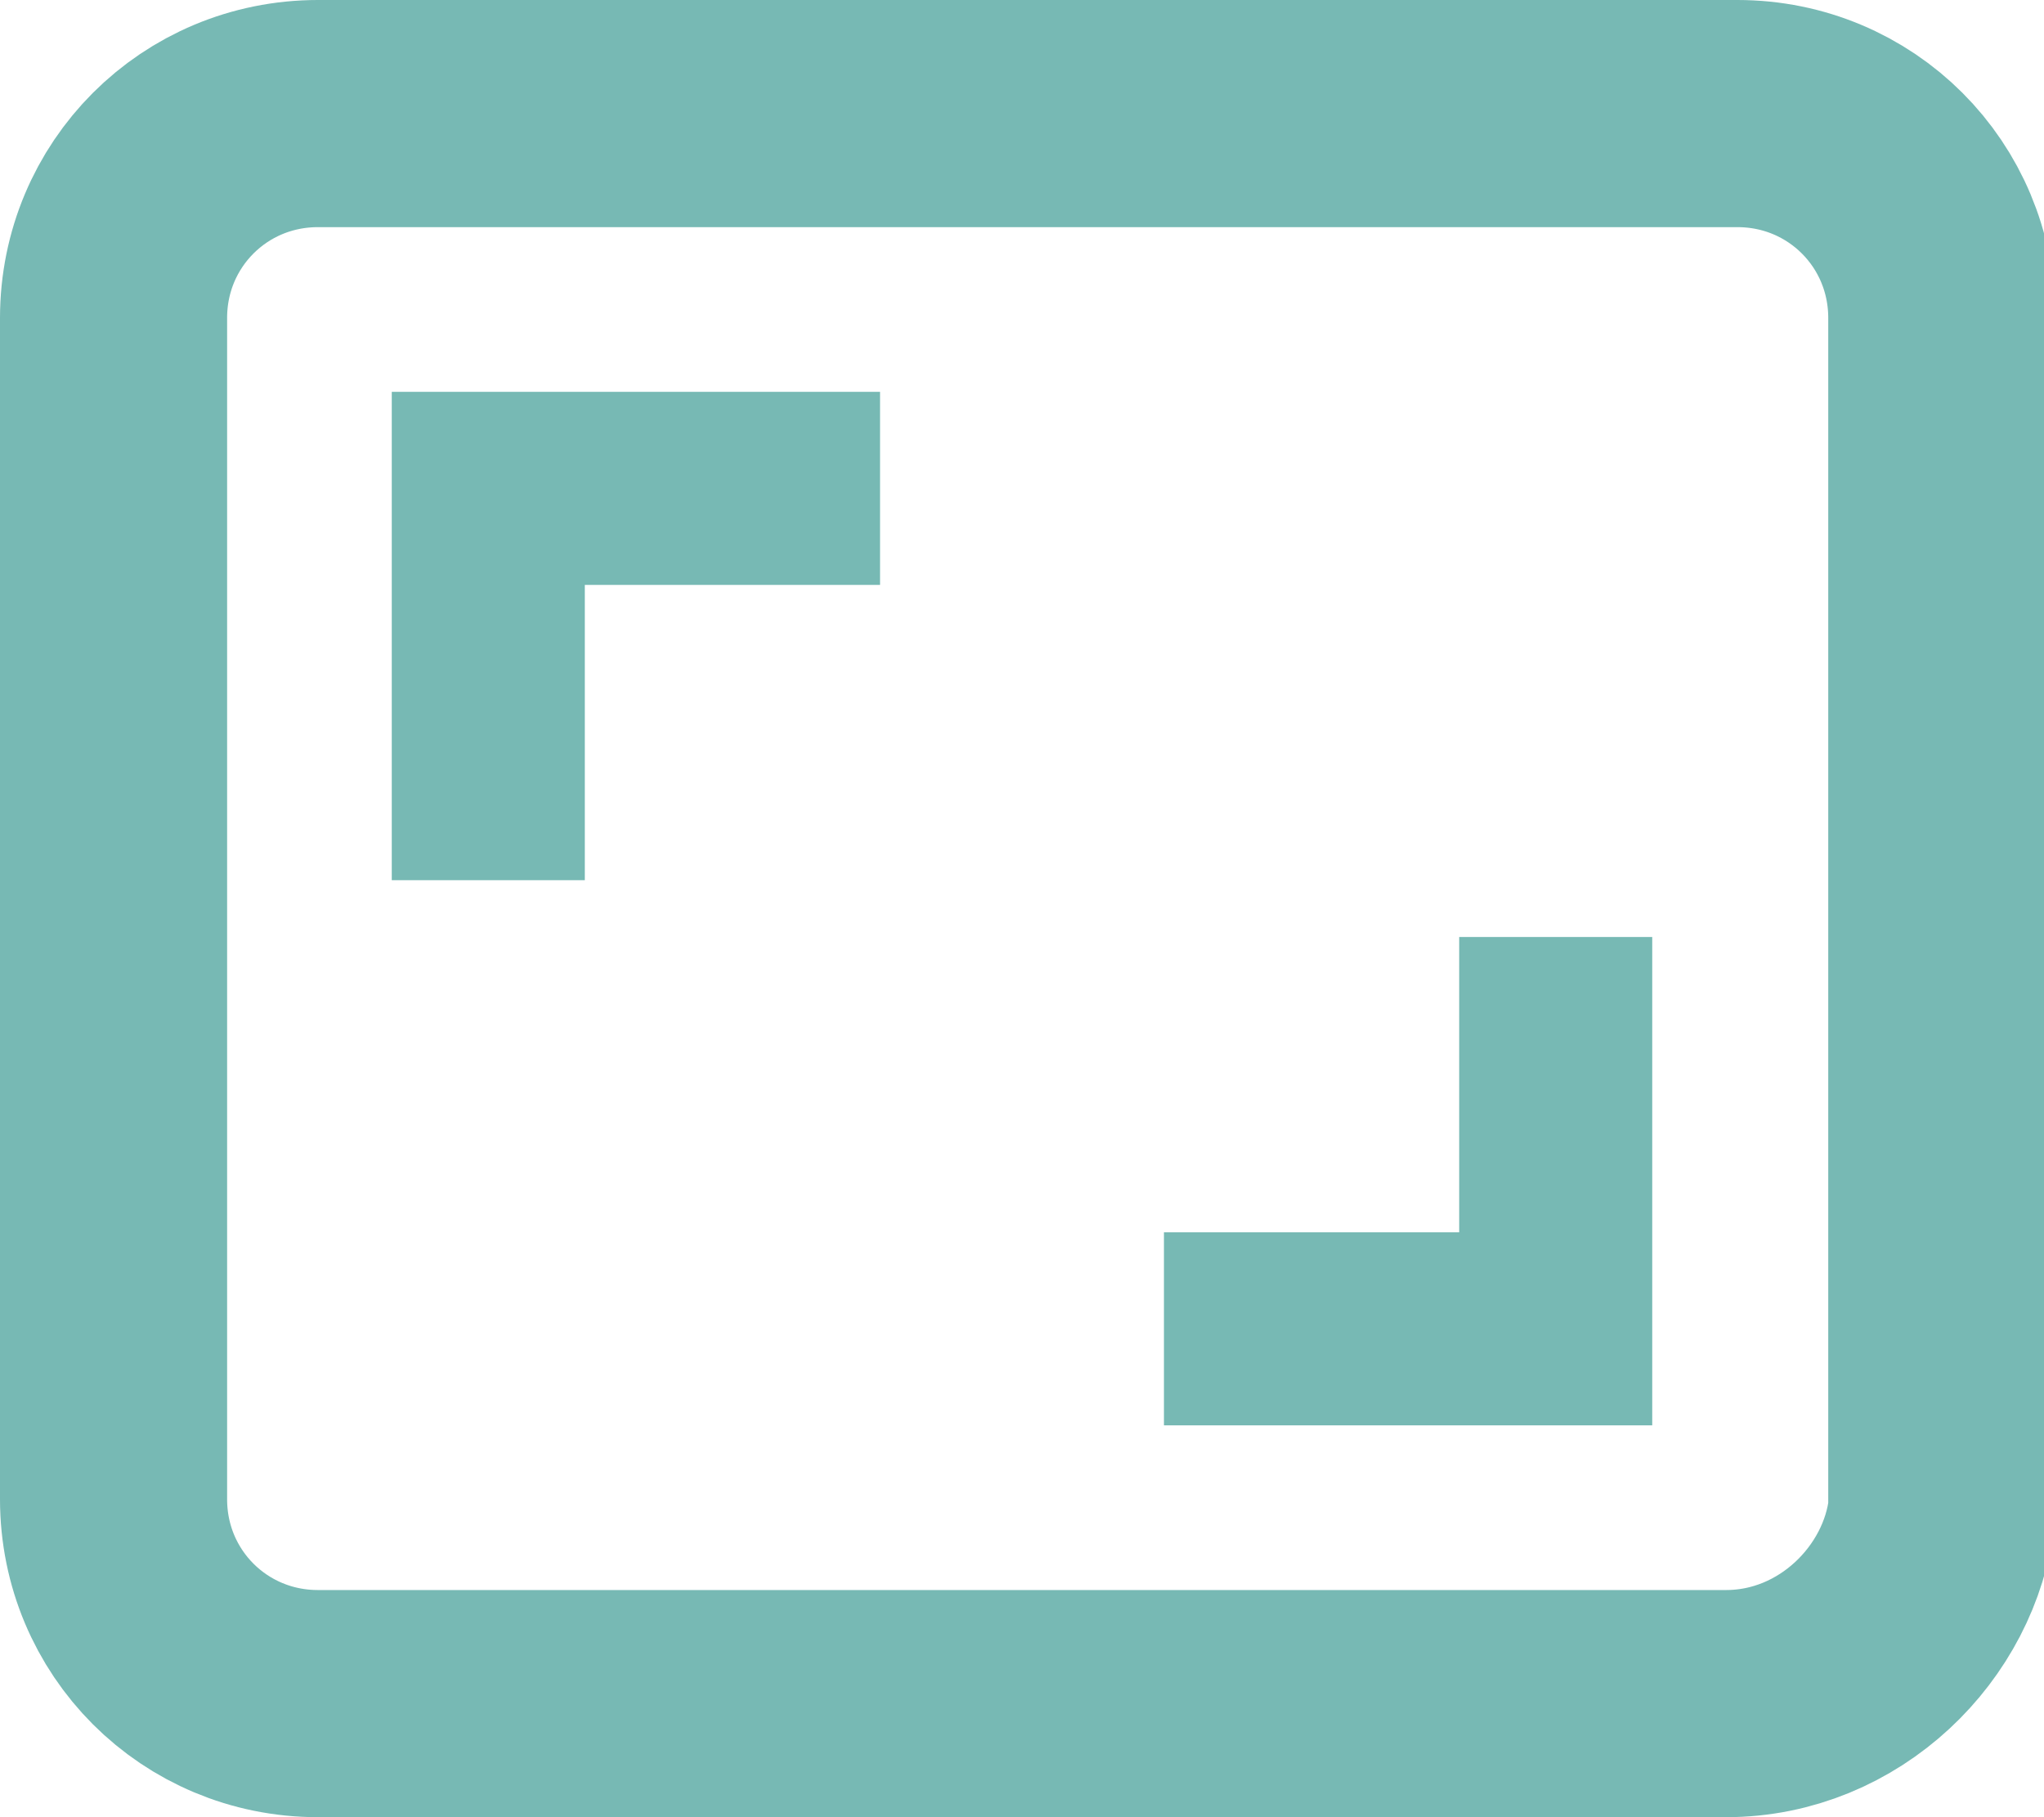 <svg width="18" height="16" viewBox="0 0 18 16" fill="none" xmlns="http://www.w3.org/2000/svg">
<g clip-path="url(#clip0_1678_8832)">
<path d="M15.2 15H2.8C1.8 15 1 14.2 1 13.2V2.8C1 1.8 1.8 1 2.8 1H15.3C16.3 1 17.1 1.8 17.1 2.8V13.3C17 14.2 16.2 15 15.2 15Z" stroke="#77B9B4" stroke-width="2" stroke-miterlimit="10" stroke-linecap="round"/>
<path d="M4.3 6.9V4.3H6.9" stroke="#77B9B4" stroke-width="1.7" stroke-miterlimit="10" stroke-linecap="square"/>
<path d="M13.7 9.1V11.7H11.1" stroke="#77B9B4" stroke-width="1.7" stroke-miterlimit="10" stroke-linecap="square"/>
</g>
<defs>
<clipPath id="clip0_1678_8832">
<rect width="18" height="16" fill="white"/>
</clipPath>
</defs>
</svg>
